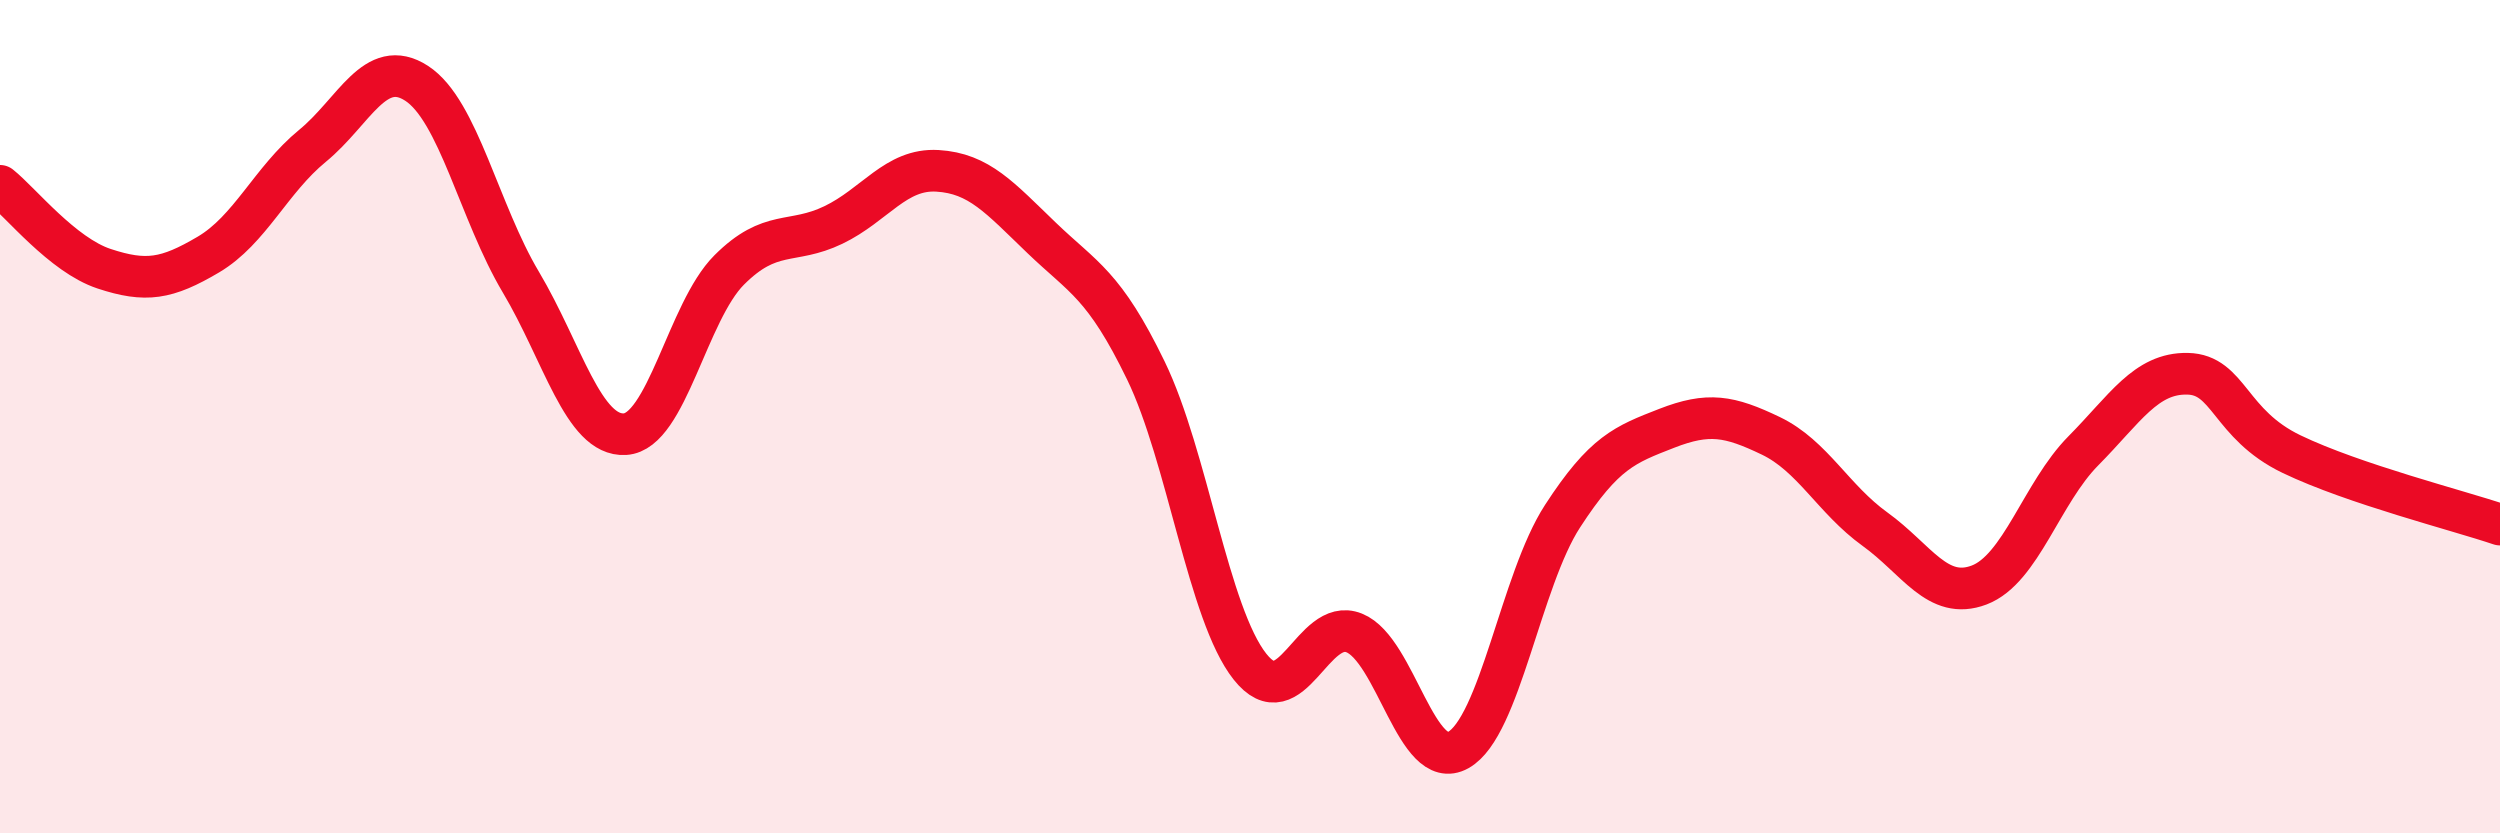 
    <svg width="60" height="20" viewBox="0 0 60 20" xmlns="http://www.w3.org/2000/svg">
      <path
        d="M 0,4.46 C 0.5,4.86 1.5,6.12 2.5,6.45 C 3.5,6.78 4,6.7 5,6.11 C 6,5.52 6.5,4.32 7.5,3.5 C 8.5,2.68 9,1.35 10,2 C 11,2.65 11.5,5.09 12.5,6.77 C 13.5,8.45 14,10.48 15,10.42 C 16,10.36 16.5,7.48 17.5,6.48 C 18.5,5.48 19,5.88 20,5.4 C 21,4.92 21.5,4.04 22.5,4.1 C 23.5,4.16 24,4.75 25,5.71 C 26,6.67 26.5,6.83 27.5,8.89 C 28.5,10.95 29,14.74 30,16 C 31,17.26 31.5,14.79 32.5,15.19 C 33.5,15.59 34,18.56 35,18 C 36,17.44 36.5,13.93 37.5,12.39 C 38.5,10.85 39,10.67 40,10.28 C 41,9.89 41.5,9.98 42.5,10.46 C 43.5,10.94 44,11.98 45,12.7 C 46,13.42 46.5,14.42 47.5,14.04 C 48.5,13.66 49,11.83 50,10.82 C 51,9.81 51.5,8.95 52.5,8.97 C 53.5,8.99 53.5,10.18 55,10.9 C 56.5,11.62 59,12.25 60,12.59L60 20L0 20Z"
        fill="#EB0A25"
        opacity="0.1"
        stroke-linecap="round"
        stroke-linejoin="round"
      />
      <path
        d="M 0,4.46 C 0.5,4.86 1.5,6.12 2.5,6.45 C 3.5,6.78 4,6.7 5,6.11 C 6,5.52 6.5,4.32 7.5,3.5 C 8.5,2.68 9,1.35 10,2 C 11,2.65 11.5,5.09 12.5,6.77 C 13.5,8.45 14,10.48 15,10.42 C 16,10.36 16.5,7.48 17.5,6.48 C 18.5,5.48 19,5.88 20,5.4 C 21,4.92 21.5,4.04 22.5,4.1 C 23.5,4.16 24,4.75 25,5.71 C 26,6.67 26.5,6.83 27.5,8.89 C 28.5,10.95 29,14.74 30,16 C 31,17.26 31.5,14.79 32.5,15.19 C 33.5,15.59 34,18.56 35,18 C 36,17.44 36.5,13.93 37.5,12.39 C 38.5,10.85 39,10.67 40,10.28 C 41,9.89 41.5,9.98 42.5,10.46 C 43.5,10.94 44,11.98 45,12.7 C 46,13.42 46.5,14.42 47.5,14.04 C 48.5,13.66 49,11.83 50,10.82 C 51,9.81 51.5,8.95 52.5,8.97 C 53.5,8.99 53.5,10.18 55,10.9 C 56.5,11.62 59,12.25 60,12.59"
        stroke="#EB0A25"
        stroke-width="1"
        fill="none"
        stroke-linecap="round"
        stroke-linejoin="round"
      />
    </svg>
  